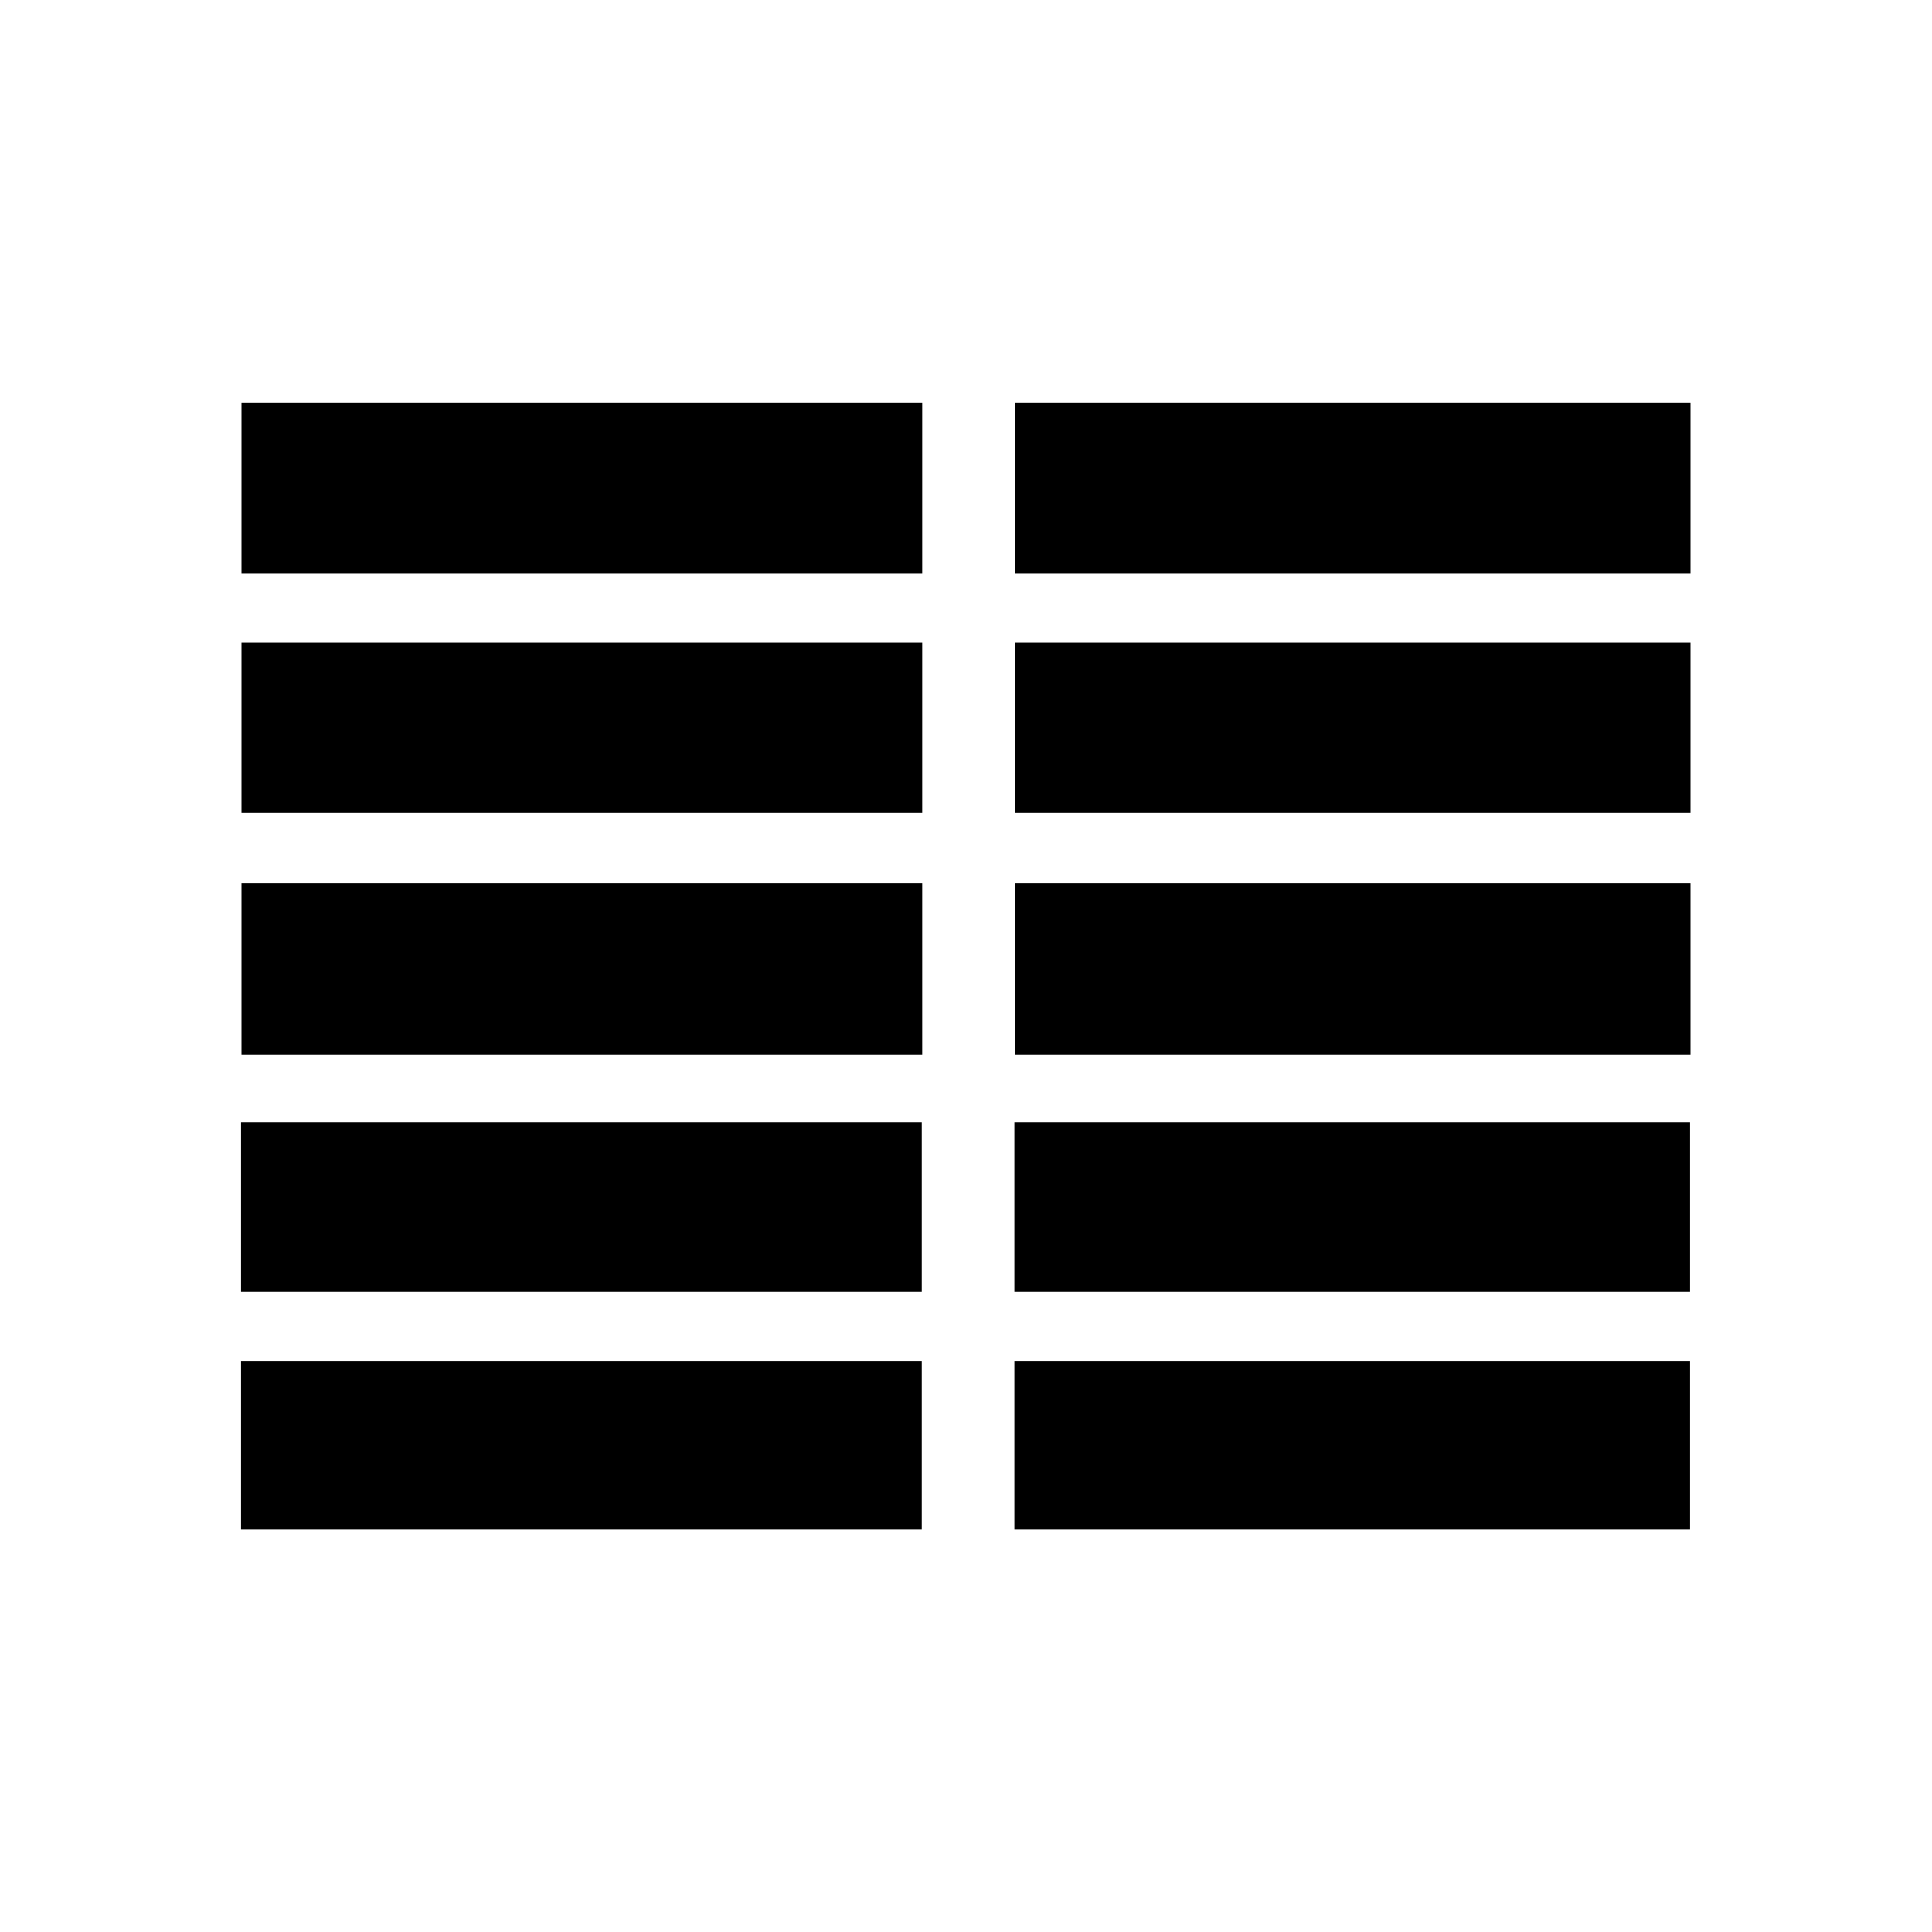 <svg xmlns="http://www.w3.org/2000/svg" height="48" width="48"><path d="M 6 14.255 L 6 10 L 22.912 10 L 22.912 14.255 L 6 14.255 Z M 25.213 14.255 L 25.213 10 L 42 10 L 42 14.255 L 25.213 14.255 Z M 25.213 20.195 L 25.213 15.966 L 42 15.966 L 42 20.195 L 25.213 20.195 Z M 25.213 26.203 L 25.213 21.948 L 42 21.948 L 42 26.203 L 25.213 26.203 Z M 6 26.203 L 6 21.948 L 22.912 21.948 L 22.912 26.203 L 6 26.203 Z M 6 20.195 L 6 15.966 L 22.912 15.966 L 22.912 20.195 L 6 20.195 Z M 5.989 32.098 L 5.989 27.883 L 22.901 27.883 L 22.901 32.098 L 5.989 32.098 Z M 25.202 32.098 L 25.202 27.883 L 41.989 27.883 L 41.989 32.098 L 25.202 32.098 Z M 25.202 38.004 L 25.202 33.813 L 41.989 33.813 L 41.989 38.004 L 25.202 38.004 Z M 5.989 38.004 L 5.989 33.813 L 22.901 33.813 L 22.901 38.004 L 5.989 38.004 Z" style=""></path></svg>